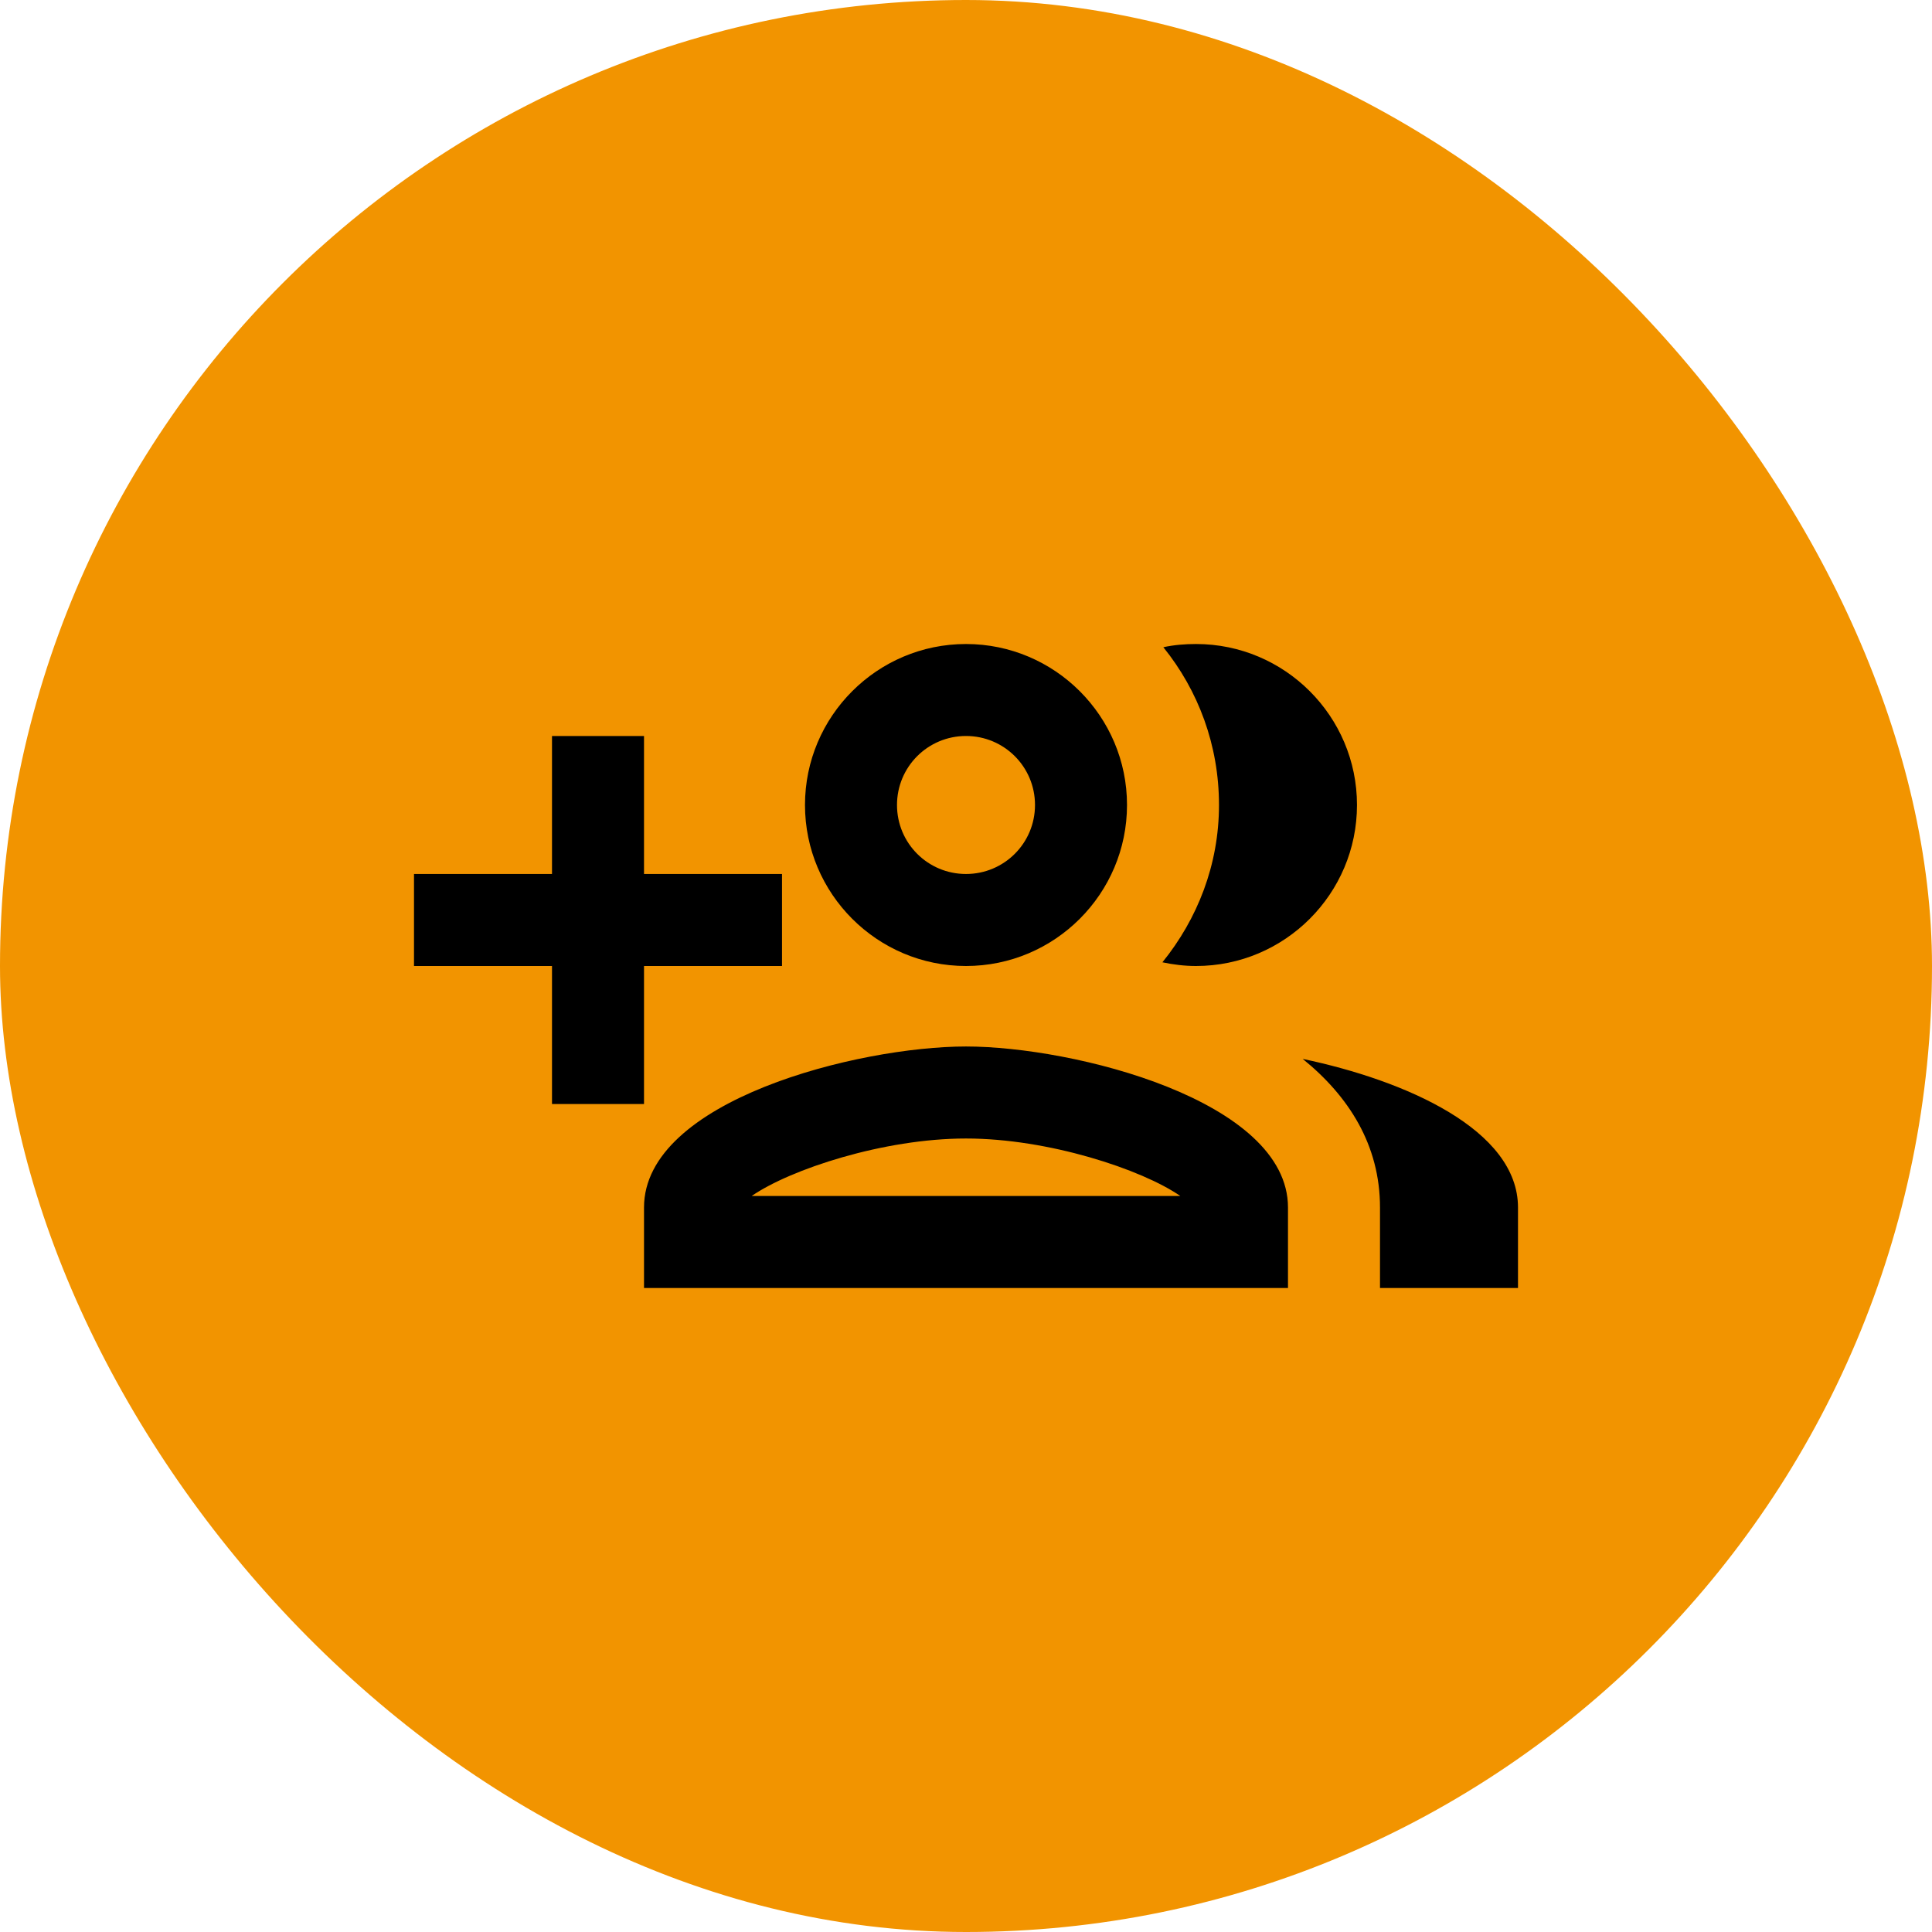 <svg width="56" height="56" viewBox="0 0 56 56" fill="none" xmlns="http://www.w3.org/2000/svg">
<rect width="56" height="56" rx="28" fill="#F29400"/>
<g clip-path="url(#clip0_752_51238)">
<path d="M18.667 32V28H22.667V25.333H18.667V21.333H16V25.333H12V28H16V32H18.667ZM28 30.333C24.88 30.333 18.667 31.893 18.667 35V37.333H37.333V35C37.333 31.893 31.12 30.333 28 30.333ZM21.787 34.667C22.907 33.893 25.613 33 28 33C30.387 33 33.093 33.893 34.213 34.667H21.787ZM28 28C30.573 28 32.667 25.907 32.667 23.333C32.667 20.76 30.573 18.667 28 18.667C25.427 18.667 23.333 20.76 23.333 23.333C23.333 25.907 25.427 28 28 28ZM28 21.333C29.107 21.333 30 22.227 30 23.333C30 24.44 29.107 25.333 28 25.333C26.893 25.333 26 24.44 26 23.333C26 22.227 26.893 21.333 28 21.333ZM34.667 28C37.24 28 39.333 25.907 39.333 23.333C39.333 20.76 37.24 18.667 34.667 18.667C34.347 18.667 34.027 18.693 33.72 18.76C34.733 20.013 35.333 21.6 35.333 23.333C35.333 25.067 34.707 26.64 33.693 27.893C34.013 27.96 34.333 28 34.667 28ZM37.76 30.693C39.093 31.773 40 33.187 40 35V37.333H44V35C44 32.747 40.747 31.32 37.76 30.693Z" fill="black"/>
</g>
<defs>
<clipPath id="clip0_752_51238">
<rect width="32" height="32" fill="white" transform="translate(12 12)"/>
</clipPath>
</defs>
</svg>
